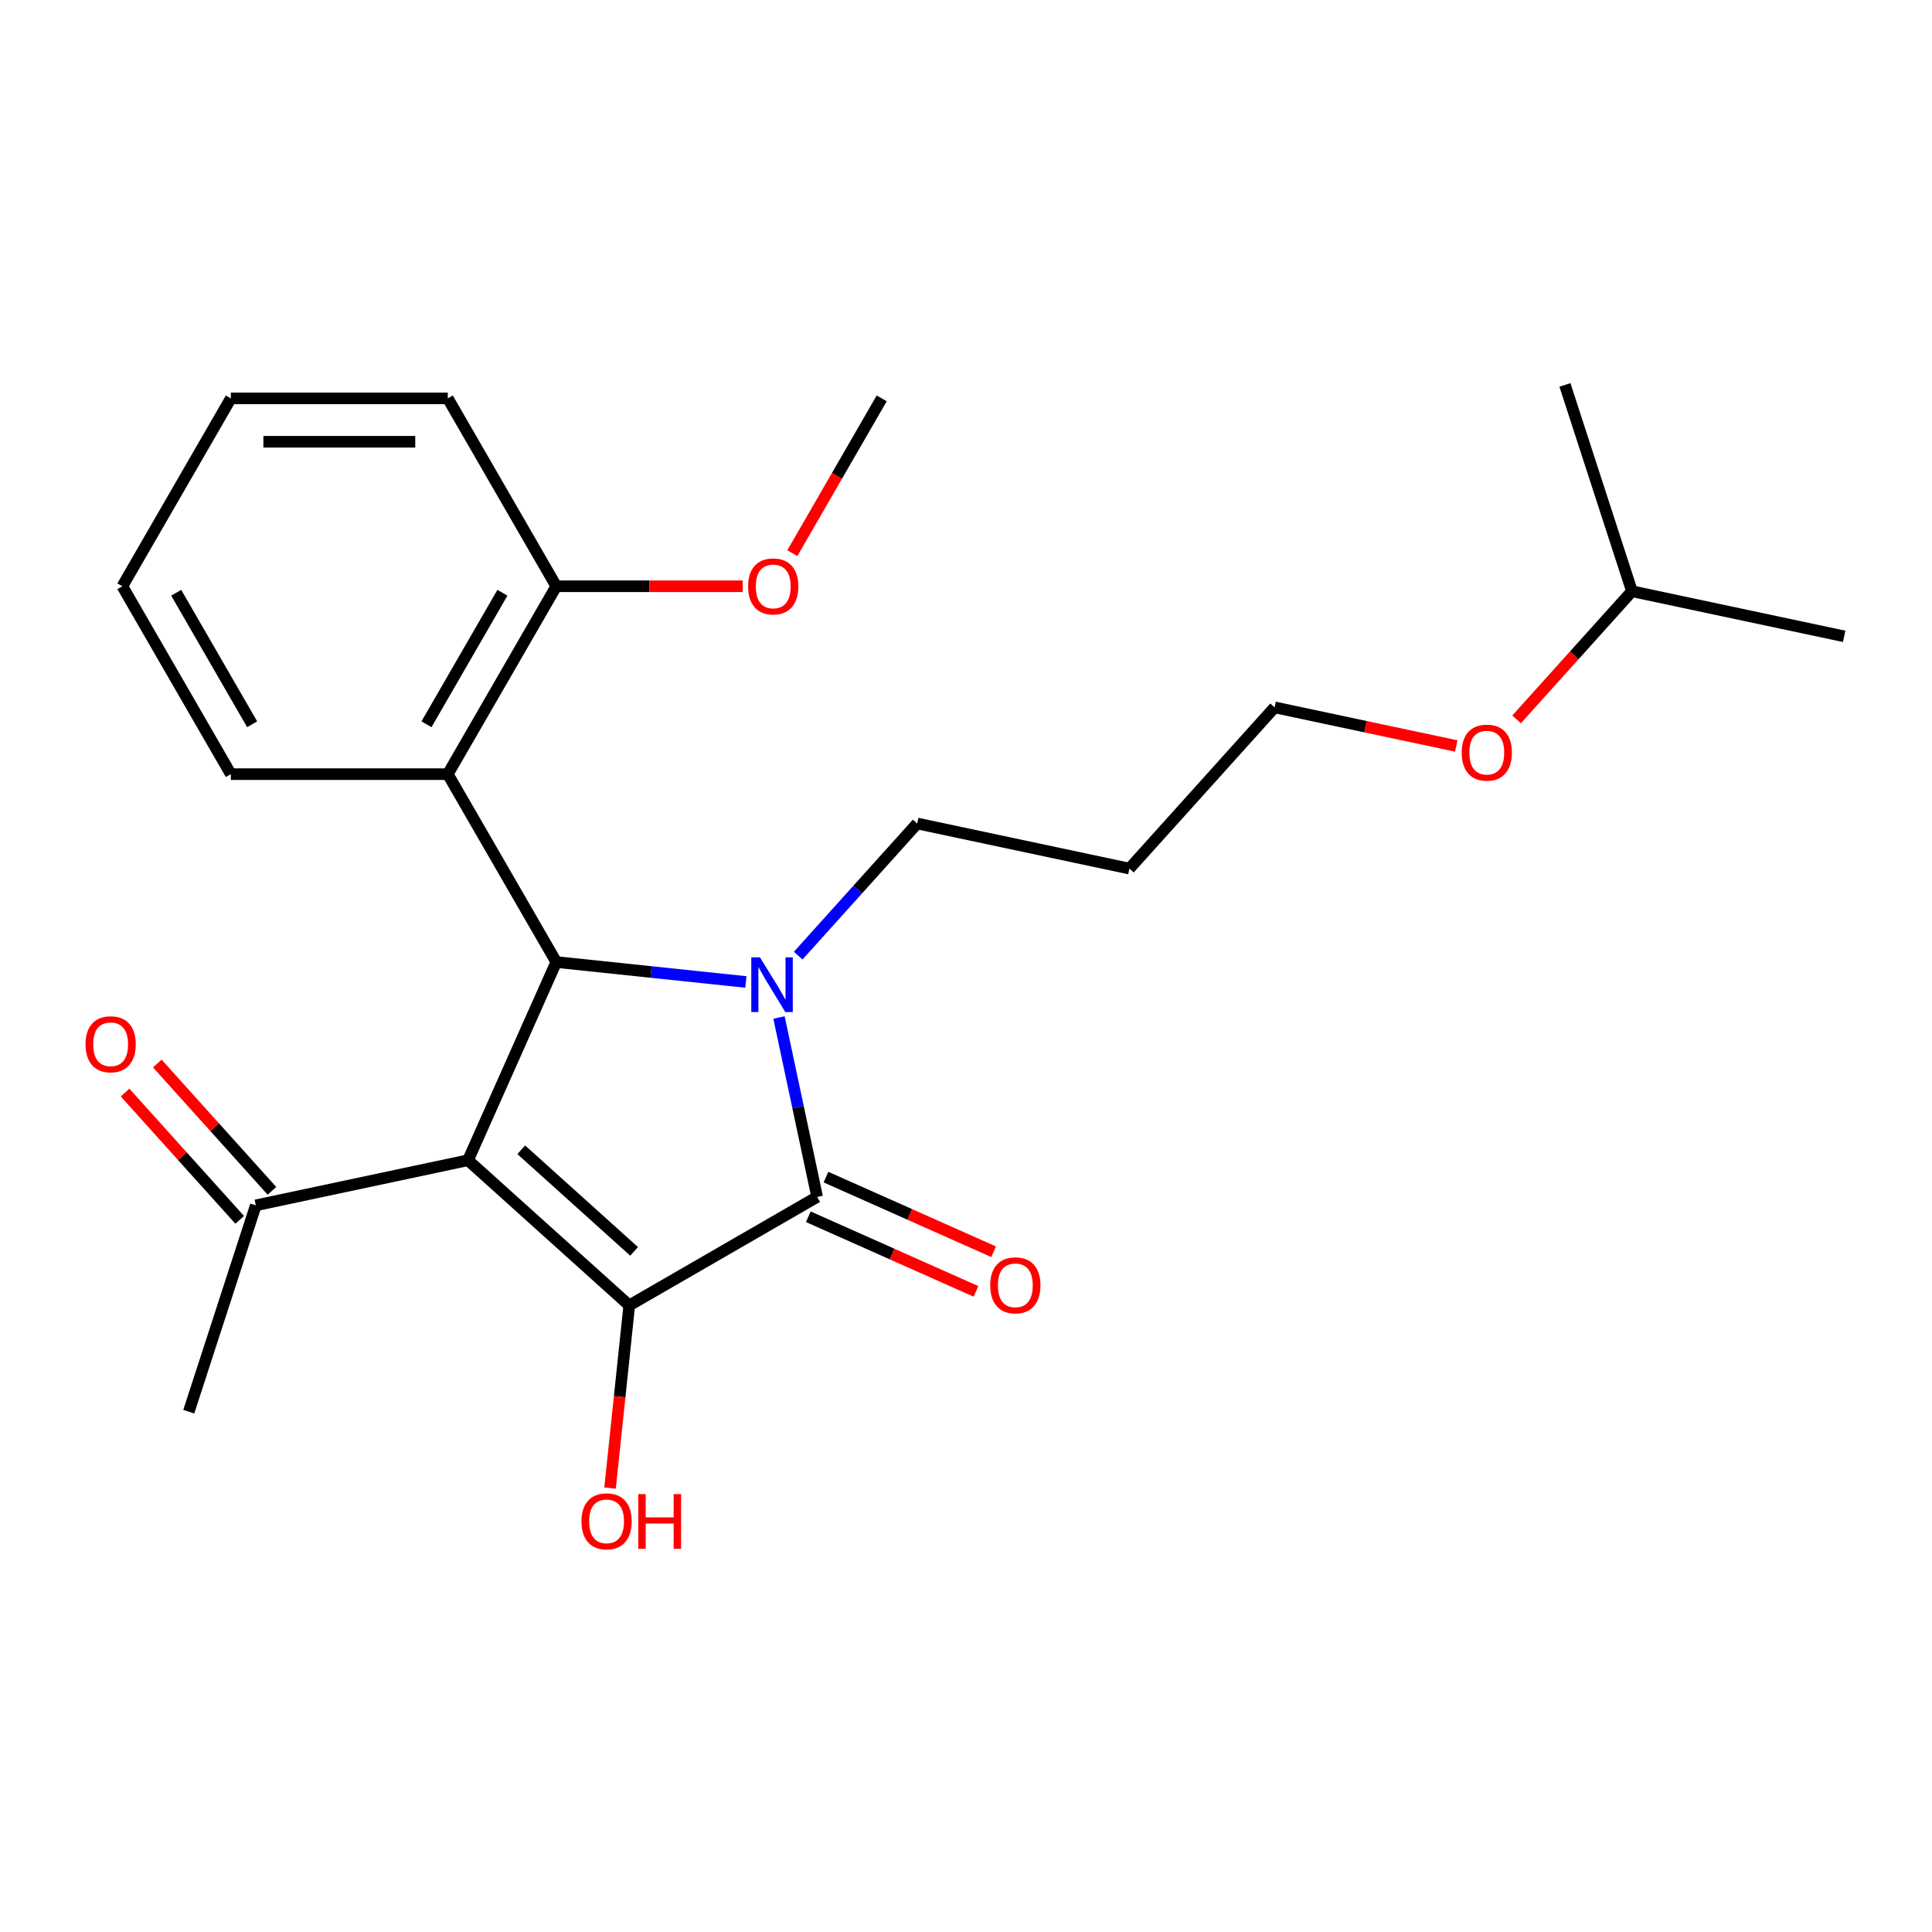 <?xml version='1.0' encoding='iso-8859-1'?>
<svg version='1.1' baseProfile='full'
              xmlns='http://www.w3.org/2000/svg'
                      xmlns:rdkit='http://www.rdkit.org/xml'
                      xmlns:xlink='http://www.w3.org/1999/xlink'
                  xml:space='preserve'
width='1000px' height='1000px' viewBox='0 0 1000 1000'>
<!-- END OF HEADER -->
<rect style='opacity:1.0;fill:#FFFFFF;stroke:none' width='1000' height='1000' x='0' y='0'> </rect>
<path class='bond-1' d='M 242.251,600.535 L 325.702,675.675' style='fill:none;fill-rule:evenodd;stroke:#000000;stroke-width:6px;stroke-linecap:butt;stroke-linejoin:miter;stroke-opacity:1' />
<path class='bond-1' d='M 269.797,595.116 L 328.212,647.714' style='fill:none;fill-rule:evenodd;stroke:#000000;stroke-width:6px;stroke-linecap:butt;stroke-linejoin:miter;stroke-opacity:1' />
<path class='bond-3' d='M 242.251,600.535 L 287.925,497.949' style='fill:none;fill-rule:evenodd;stroke:#000000;stroke-width:6px;stroke-linecap:butt;stroke-linejoin:miter;stroke-opacity:1' />
<path class='bond-5' d='M 242.251,600.535 L 132.41,623.882' style='fill:none;fill-rule:evenodd;stroke:#000000;stroke-width:6px;stroke-linecap:butt;stroke-linejoin:miter;stroke-opacity:1' />
<path class='bond-0' d='M 386.057,508.263 L 336.991,503.106' style='fill:none;fill-rule:evenodd;stroke:#0000FF;stroke-width:6px;stroke-linecap:butt;stroke-linejoin:miter;stroke-opacity:1' />
<path class='bond-0' d='M 336.991,503.106 L 287.925,497.949' style='fill:none;fill-rule:evenodd;stroke:#000000;stroke-width:6px;stroke-linecap:butt;stroke-linejoin:miter;stroke-opacity:1' />
<path class='bond-10' d='M 413.152,494.641 L 443.948,460.438' style='fill:none;fill-rule:evenodd;stroke:#0000FF;stroke-width:6px;stroke-linecap:butt;stroke-linejoin:miter;stroke-opacity:1' />
<path class='bond-10' d='M 443.948,460.438 L 474.744,426.236' style='fill:none;fill-rule:evenodd;stroke:#000000;stroke-width:6px;stroke-linecap:butt;stroke-linejoin:miter;stroke-opacity:1' />
<path class='bond-24' d='M 403.211,526.654 L 413.082,573.091' style='fill:none;fill-rule:evenodd;stroke:#0000FF;stroke-width:6px;stroke-linecap:butt;stroke-linejoin:miter;stroke-opacity:1' />
<path class='bond-24' d='M 413.082,573.091 L 422.952,619.528' style='fill:none;fill-rule:evenodd;stroke:#000000;stroke-width:6px;stroke-linecap:butt;stroke-linejoin:miter;stroke-opacity:1' />
<path class='bond-2' d='M 325.702,675.675 L 422.952,619.528' style='fill:none;fill-rule:evenodd;stroke:#000000;stroke-width:6px;stroke-linecap:butt;stroke-linejoin:miter;stroke-opacity:1' />
<path class='bond-8' d='M 325.702,675.675 L 320.733,722.951' style='fill:none;fill-rule:evenodd;stroke:#000000;stroke-width:6px;stroke-linecap:butt;stroke-linejoin:miter;stroke-opacity:1' />
<path class='bond-8' d='M 320.733,722.951 L 315.764,770.227' style='fill:none;fill-rule:evenodd;stroke:#FF0000;stroke-width:6px;stroke-linecap:butt;stroke-linejoin:miter;stroke-opacity:1' />
<path class='bond-6' d='M 418.385,629.786 L 461.774,649.104' style='fill:none;fill-rule:evenodd;stroke:#000000;stroke-width:6px;stroke-linecap:butt;stroke-linejoin:miter;stroke-opacity:1' />
<path class='bond-6' d='M 461.774,649.104 L 505.163,668.423' style='fill:none;fill-rule:evenodd;stroke:#FF0000;stroke-width:6px;stroke-linecap:butt;stroke-linejoin:miter;stroke-opacity:1' />
<path class='bond-6' d='M 427.519,609.269 L 470.909,628.587' style='fill:none;fill-rule:evenodd;stroke:#000000;stroke-width:6px;stroke-linecap:butt;stroke-linejoin:miter;stroke-opacity:1' />
<path class='bond-6' d='M 470.909,628.587 L 514.298,647.905' style='fill:none;fill-rule:evenodd;stroke:#FF0000;stroke-width:6px;stroke-linecap:butt;stroke-linejoin:miter;stroke-opacity:1' />
<path class='bond-4' d='M 287.925,497.949 L 231.778,400.699' style='fill:none;fill-rule:evenodd;stroke:#000000;stroke-width:6px;stroke-linecap:butt;stroke-linejoin:miter;stroke-opacity:1' />
<path class='bond-7' d='M 231.778,400.699 L 287.925,303.449' style='fill:none;fill-rule:evenodd;stroke:#000000;stroke-width:6px;stroke-linecap:butt;stroke-linejoin:miter;stroke-opacity:1' />
<path class='bond-7' d='M 220.75,374.882 L 260.053,306.807' style='fill:none;fill-rule:evenodd;stroke:#000000;stroke-width:6px;stroke-linecap:butt;stroke-linejoin:miter;stroke-opacity:1' />
<path class='bond-12' d='M 231.778,400.699 L 119.484,400.699' style='fill:none;fill-rule:evenodd;stroke:#000000;stroke-width:6px;stroke-linecap:butt;stroke-linejoin:miter;stroke-opacity:1' />
<path class='bond-9' d='M 140.756,616.368 L 111.089,583.421' style='fill:none;fill-rule:evenodd;stroke:#000000;stroke-width:6px;stroke-linecap:butt;stroke-linejoin:miter;stroke-opacity:1' />
<path class='bond-9' d='M 111.089,583.421 L 81.423,550.473' style='fill:none;fill-rule:evenodd;stroke:#FF0000;stroke-width:6px;stroke-linecap:butt;stroke-linejoin:miter;stroke-opacity:1' />
<path class='bond-9' d='M 124.065,631.396 L 94.399,598.449' style='fill:none;fill-rule:evenodd;stroke:#000000;stroke-width:6px;stroke-linecap:butt;stroke-linejoin:miter;stroke-opacity:1' />
<path class='bond-9' d='M 94.399,598.449 L 64.733,565.501' style='fill:none;fill-rule:evenodd;stroke:#FF0000;stroke-width:6px;stroke-linecap:butt;stroke-linejoin:miter;stroke-opacity:1' />
<path class='bond-15' d='M 132.41,623.882 L 97.71,730.681' style='fill:none;fill-rule:evenodd;stroke:#000000;stroke-width:6px;stroke-linecap:butt;stroke-linejoin:miter;stroke-opacity:1' />
<path class='bond-11' d='M 287.925,303.449 L 336.169,303.449' style='fill:none;fill-rule:evenodd;stroke:#000000;stroke-width:6px;stroke-linecap:butt;stroke-linejoin:miter;stroke-opacity:1' />
<path class='bond-11' d='M 336.169,303.449 L 384.412,303.449' style='fill:none;fill-rule:evenodd;stroke:#FF0000;stroke-width:6px;stroke-linecap:butt;stroke-linejoin:miter;stroke-opacity:1' />
<path class='bond-16' d='M 287.925,303.449 L 231.778,206.199' style='fill:none;fill-rule:evenodd;stroke:#000000;stroke-width:6px;stroke-linecap:butt;stroke-linejoin:miter;stroke-opacity:1' />
<path class='bond-13' d='M 474.744,426.236 L 584.585,449.583' style='fill:none;fill-rule:evenodd;stroke:#000000;stroke-width:6px;stroke-linecap:butt;stroke-linejoin:miter;stroke-opacity:1' />
<path class='bond-19' d='M 410.108,286.322 L 433.238,246.261' style='fill:none;fill-rule:evenodd;stroke:#FF0000;stroke-width:6px;stroke-linecap:butt;stroke-linejoin:miter;stroke-opacity:1' />
<path class='bond-19' d='M 433.238,246.261 L 456.367,206.199' style='fill:none;fill-rule:evenodd;stroke:#000000;stroke-width:6px;stroke-linecap:butt;stroke-linejoin:miter;stroke-opacity:1' />
<path class='bond-20' d='M 119.484,400.699 L 63.336,303.449' style='fill:none;fill-rule:evenodd;stroke:#000000;stroke-width:6px;stroke-linecap:butt;stroke-linejoin:miter;stroke-opacity:1' />
<path class='bond-20' d='M 130.511,374.882 L 91.208,306.807' style='fill:none;fill-rule:evenodd;stroke:#000000;stroke-width:6px;stroke-linecap:butt;stroke-linejoin:miter;stroke-opacity:1' />
<path class='bond-17' d='M 584.585,449.583 L 659.725,366.132' style='fill:none;fill-rule:evenodd;stroke:#000000;stroke-width:6px;stroke-linecap:butt;stroke-linejoin:miter;stroke-opacity:1' />
<path class='bond-14' d='M 753.758,386.119 L 706.741,376.126' style='fill:none;fill-rule:evenodd;stroke:#FF0000;stroke-width:6px;stroke-linecap:butt;stroke-linejoin:miter;stroke-opacity:1' />
<path class='bond-14' d='M 706.741,376.126 L 659.725,366.132' style='fill:none;fill-rule:evenodd;stroke:#000000;stroke-width:6px;stroke-linecap:butt;stroke-linejoin:miter;stroke-opacity:1' />
<path class='bond-18' d='M 784.987,372.352 L 814.846,339.19' style='fill:none;fill-rule:evenodd;stroke:#FF0000;stroke-width:6px;stroke-linecap:butt;stroke-linejoin:miter;stroke-opacity:1' />
<path class='bond-18' d='M 814.846,339.19 L 844.705,306.028' style='fill:none;fill-rule:evenodd;stroke:#000000;stroke-width:6px;stroke-linecap:butt;stroke-linejoin:miter;stroke-opacity:1' />
<path class='bond-25' d='M 231.778,206.199 L 119.484,206.199' style='fill:none;fill-rule:evenodd;stroke:#000000;stroke-width:6px;stroke-linecap:butt;stroke-linejoin:miter;stroke-opacity:1' />
<path class='bond-25' d='M 214.934,228.658 L 136.328,228.658' style='fill:none;fill-rule:evenodd;stroke:#000000;stroke-width:6px;stroke-linecap:butt;stroke-linejoin:miter;stroke-opacity:1' />
<path class='bond-21' d='M 844.705,306.028 L 954.545,329.376' style='fill:none;fill-rule:evenodd;stroke:#000000;stroke-width:6px;stroke-linecap:butt;stroke-linejoin:miter;stroke-opacity:1' />
<path class='bond-22' d='M 844.705,306.028 L 810.004,199.23' style='fill:none;fill-rule:evenodd;stroke:#000000;stroke-width:6px;stroke-linecap:butt;stroke-linejoin:miter;stroke-opacity:1' />
<path class='bond-23' d='M 63.336,303.449 L 119.484,206.199' style='fill:none;fill-rule:evenodd;stroke:#000000;stroke-width:6px;stroke-linecap:butt;stroke-linejoin:miter;stroke-opacity:1' />
<path  class='atom-1' d='M 393.345 495.527
L 402.625 510.527
Q 403.545 512.007, 405.025 514.687
Q 406.505 517.367, 406.585 517.527
L 406.585 495.527
L 410.345 495.527
L 410.345 523.847
L 406.465 523.847
L 396.505 507.447
Q 395.345 505.527, 394.105 503.327
Q 392.905 501.127, 392.545 500.447
L 392.545 523.847
L 388.865 523.847
L 388.865 495.527
L 393.345 495.527
' fill='#0000FF'/>
<path  class='atom-7' d='M 512.538 665.282
Q 512.538 658.482, 515.898 654.682
Q 519.258 650.882, 525.538 650.882
Q 531.818 650.882, 535.178 654.682
Q 538.538 658.482, 538.538 665.282
Q 538.538 672.162, 535.138 676.082
Q 531.738 679.962, 525.538 679.962
Q 519.298 679.962, 515.898 676.082
Q 512.538 672.202, 512.538 665.282
M 525.538 676.762
Q 529.858 676.762, 532.178 673.882
Q 534.538 670.962, 534.538 665.282
Q 534.538 659.722, 532.178 656.922
Q 529.858 654.082, 525.538 654.082
Q 521.218 654.082, 518.858 656.882
Q 516.538 659.682, 516.538 665.282
Q 516.538 671.002, 518.858 673.882
Q 521.218 676.762, 525.538 676.762
' fill='#FF0000'/>
<path  class='atom-9' d='M 300.964 787.434
Q 300.964 780.634, 304.324 776.834
Q 307.684 773.034, 313.964 773.034
Q 320.244 773.034, 323.604 776.834
Q 326.964 780.634, 326.964 787.434
Q 326.964 794.314, 323.564 798.234
Q 320.164 802.114, 313.964 802.114
Q 307.724 802.114, 304.324 798.234
Q 300.964 794.354, 300.964 787.434
M 313.964 798.914
Q 318.284 798.914, 320.604 796.034
Q 322.964 793.114, 322.964 787.434
Q 322.964 781.874, 320.604 779.074
Q 318.284 776.234, 313.964 776.234
Q 309.644 776.234, 307.284 779.034
Q 304.964 781.834, 304.964 787.434
Q 304.964 793.154, 307.284 796.034
Q 309.644 798.914, 313.964 798.914
' fill='#FF0000'/>
<path  class='atom-9' d='M 330.364 773.354
L 334.204 773.354
L 334.204 785.394
L 348.684 785.394
L 348.684 773.354
L 352.524 773.354
L 352.524 801.674
L 348.684 801.674
L 348.684 788.594
L 334.204 788.594
L 334.204 801.674
L 330.364 801.674
L 330.364 773.354
' fill='#FF0000'/>
<path  class='atom-10' d='M 44.271 540.511
Q 44.271 533.711, 47.631 529.911
Q 50.991 526.111, 57.271 526.111
Q 63.551 526.111, 66.911 529.911
Q 70.271 533.711, 70.271 540.511
Q 70.271 547.391, 66.871 551.311
Q 63.471 555.191, 57.271 555.191
Q 51.031 555.191, 47.631 551.311
Q 44.271 547.431, 44.271 540.511
M 57.271 551.991
Q 61.591 551.991, 63.911 549.111
Q 66.271 546.191, 66.271 540.511
Q 66.271 534.951, 63.911 532.151
Q 61.591 529.311, 57.271 529.311
Q 52.951 529.311, 50.591 532.111
Q 48.271 534.911, 48.271 540.511
Q 48.271 546.231, 50.591 549.111
Q 52.951 551.991, 57.271 551.991
' fill='#FF0000'/>
<path  class='atom-12' d='M 387.22 303.529
Q 387.22 296.729, 390.58 292.929
Q 393.94 289.129, 400.22 289.129
Q 406.5 289.129, 409.86 292.929
Q 413.22 296.729, 413.22 303.529
Q 413.22 310.409, 409.82 314.329
Q 406.42 318.209, 400.22 318.209
Q 393.98 318.209, 390.58 314.329
Q 387.22 310.449, 387.22 303.529
M 400.22 315.009
Q 404.54 315.009, 406.86 312.129
Q 409.22 309.209, 409.22 303.529
Q 409.22 297.969, 406.86 295.169
Q 404.54 292.329, 400.22 292.329
Q 395.9 292.329, 393.54 295.129
Q 391.22 297.929, 391.22 303.529
Q 391.22 309.249, 393.54 312.129
Q 395.9 315.009, 400.22 315.009
' fill='#FF0000'/>
<path  class='atom-15' d='M 756.565 389.559
Q 756.565 382.759, 759.925 378.959
Q 763.285 375.159, 769.565 375.159
Q 775.845 375.159, 779.205 378.959
Q 782.565 382.759, 782.565 389.559
Q 782.565 396.439, 779.165 400.359
Q 775.765 404.239, 769.565 404.239
Q 763.325 404.239, 759.925 400.359
Q 756.565 396.479, 756.565 389.559
M 769.565 401.039
Q 773.885 401.039, 776.205 398.159
Q 778.565 395.239, 778.565 389.559
Q 778.565 383.999, 776.205 381.199
Q 773.885 378.359, 769.565 378.359
Q 765.245 378.359, 762.885 381.159
Q 760.565 383.959, 760.565 389.559
Q 760.565 395.279, 762.885 398.159
Q 765.245 401.039, 769.565 401.039
' fill='#FF0000'/>
</svg>
